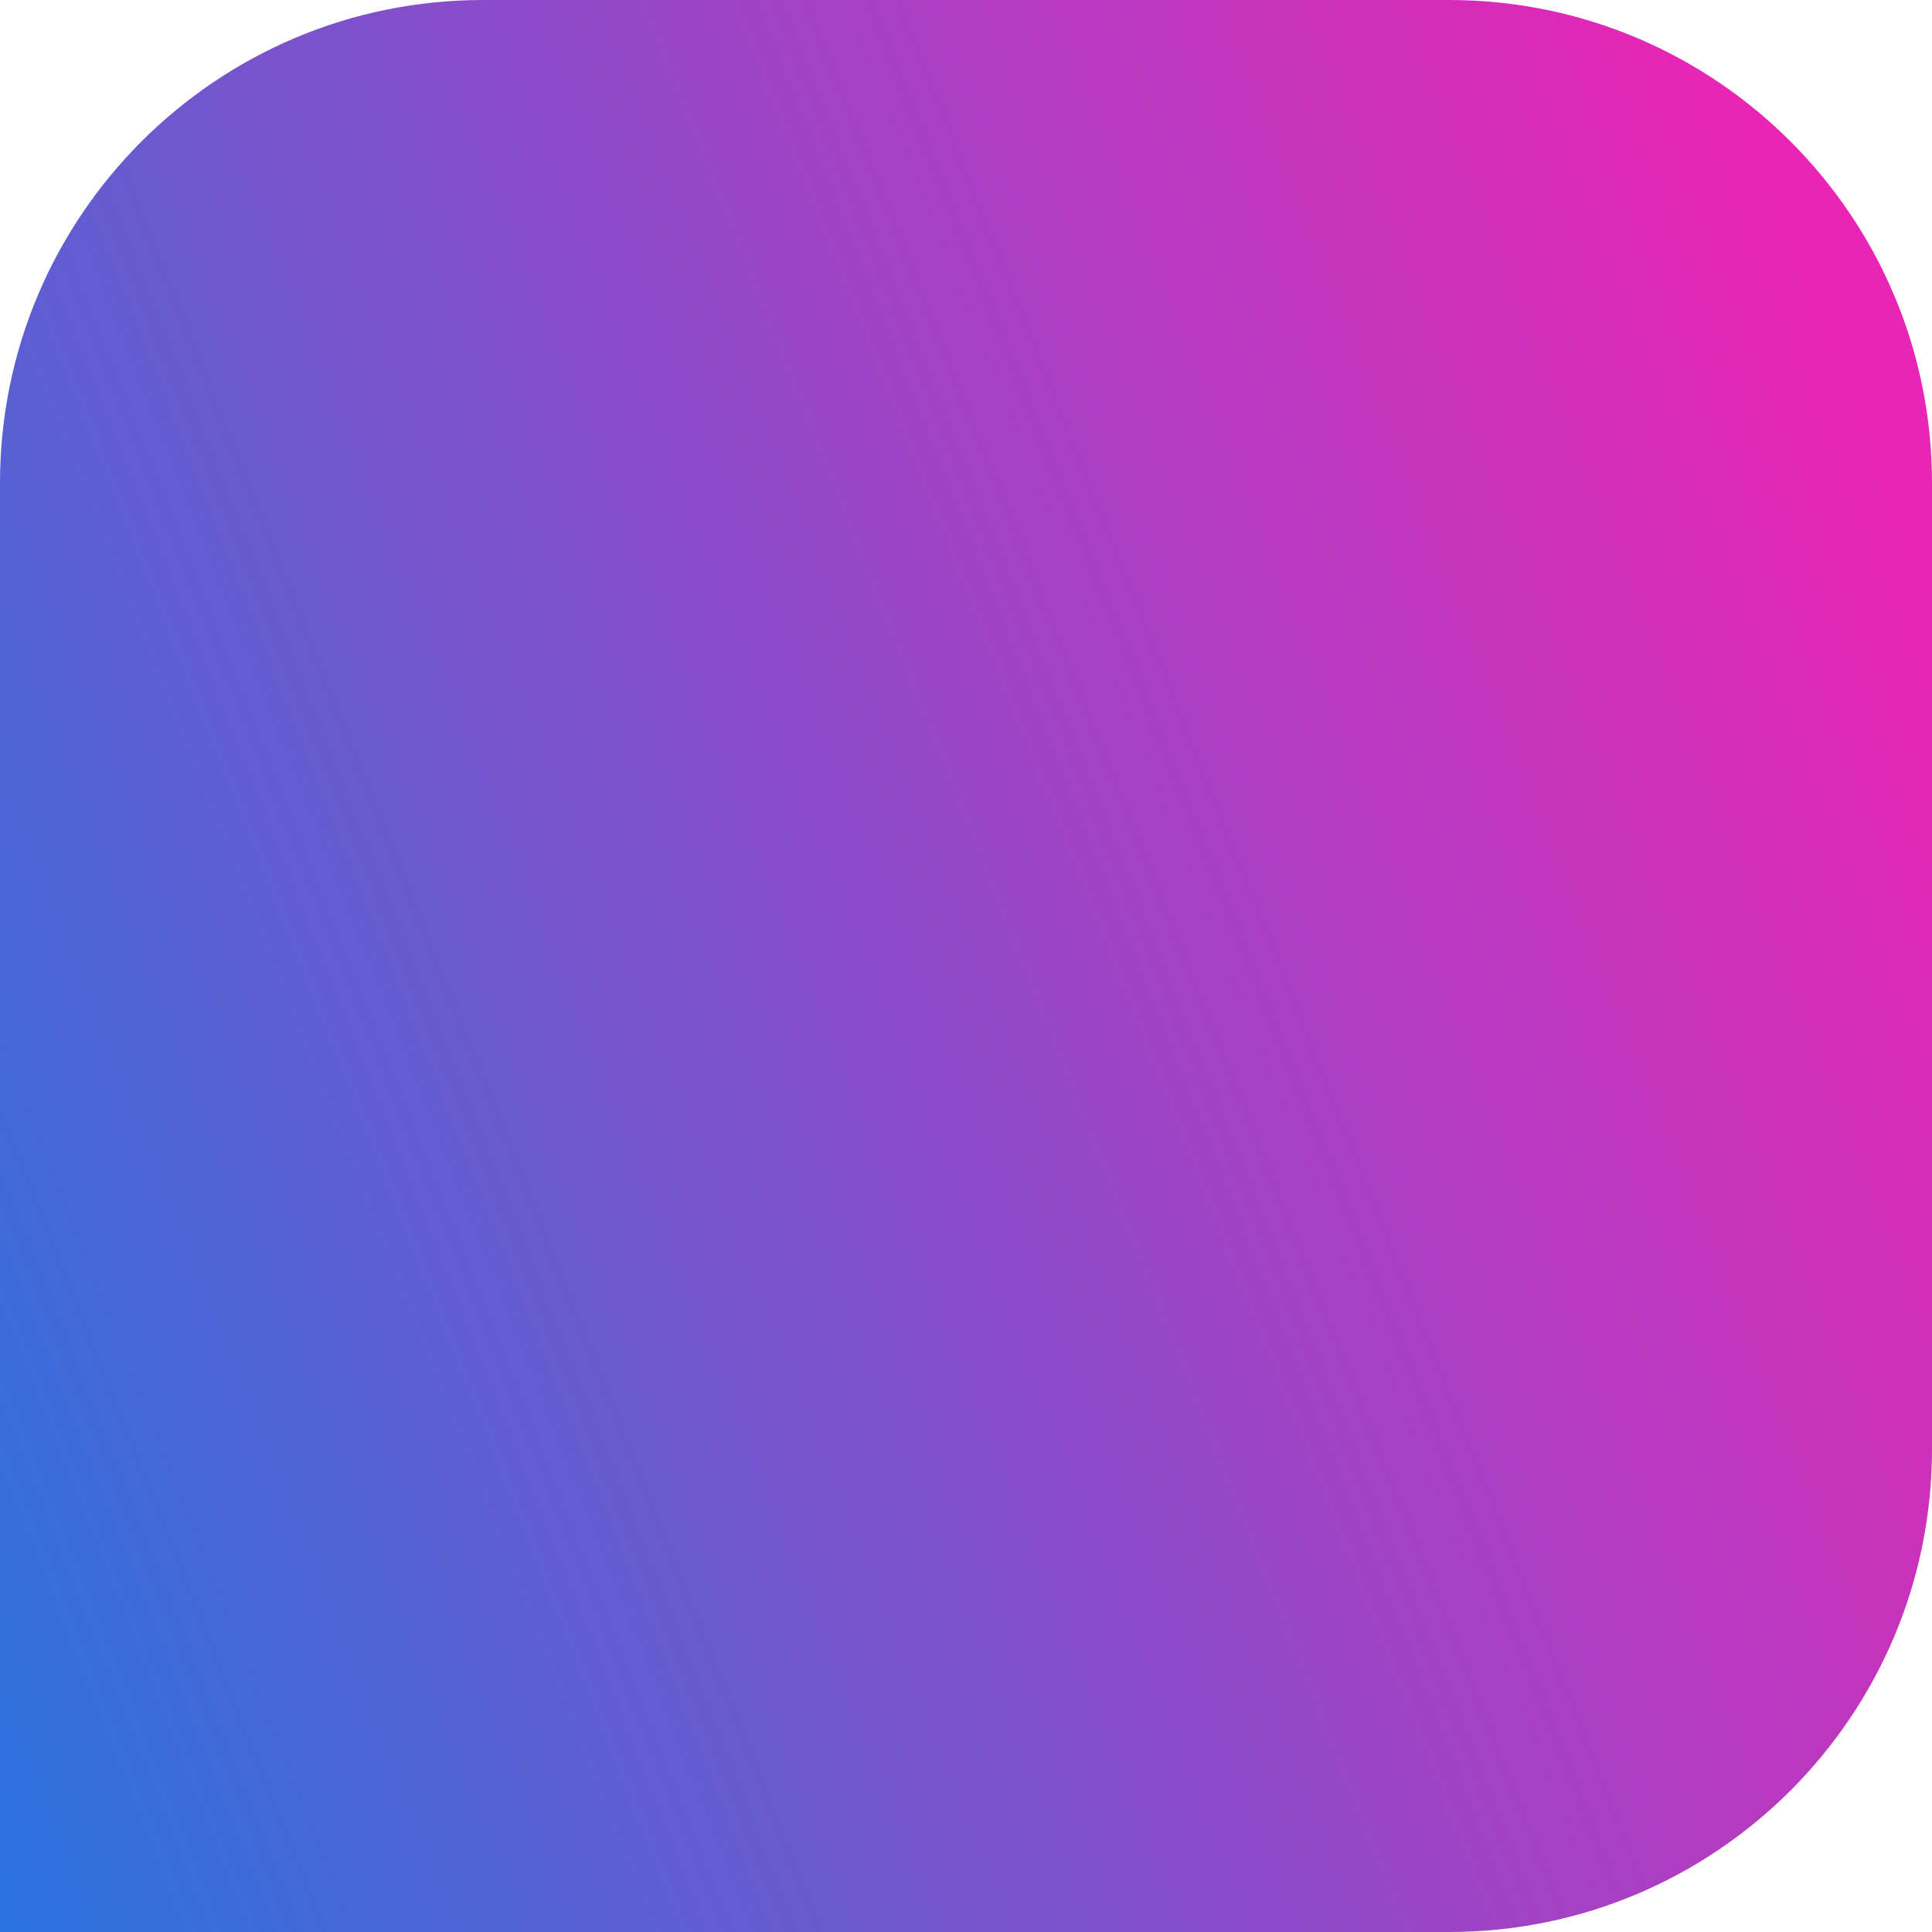 <svg width="32" height="32" viewBox="0 0 32 32" fill="none" xmlns="http://www.w3.org/2000/svg">
<path d="M0 8C0 3.582 3.582 0 8 0H24C28.418 0 32 3.582 32 8V24C32 28.418 28.418 32 24 32H0V8Z" fill="url(#paint0_linear_368_446)"/>
<defs>
<linearGradient id="paint0_linear_368_446" x1="29.5" y1="2.5" x2="-12.033" y2="18.932" gradientUnits="userSpaceOnUse">
<stop stop-color="#EA24B5"/>
<stop offset="1" stop-color="#0A81E5"/>
</linearGradient>
</defs>
</svg>
